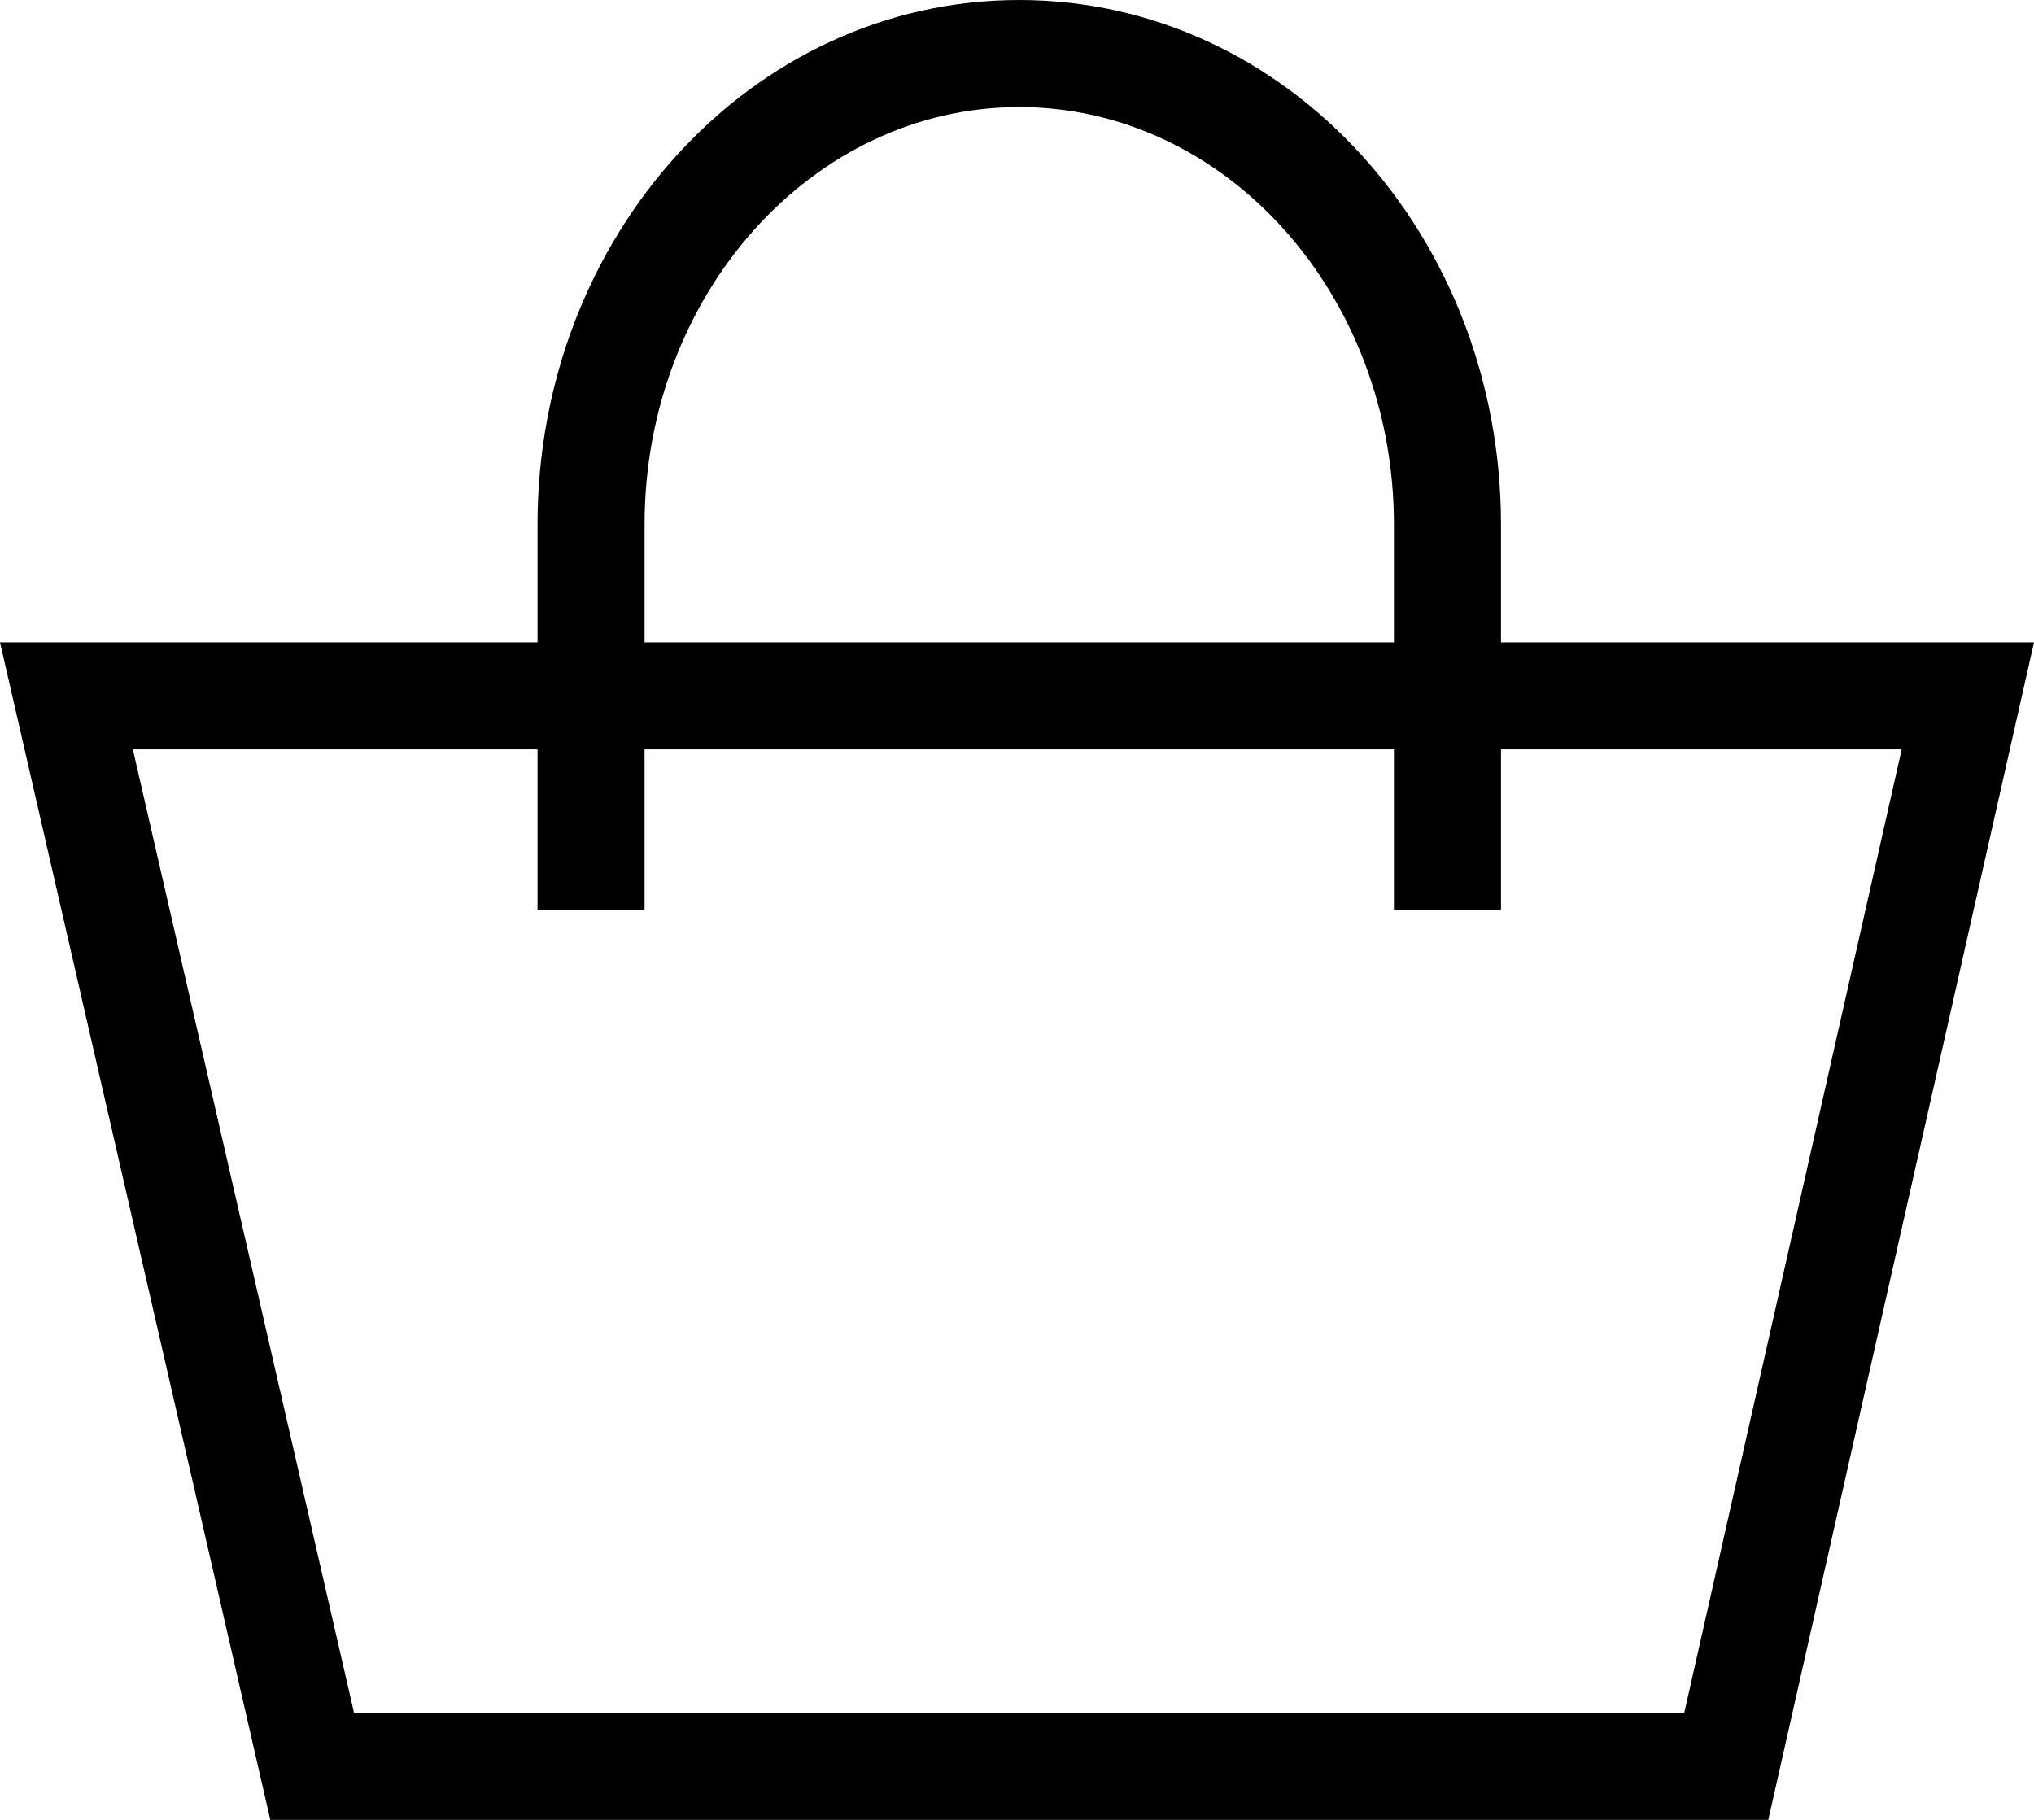 <svg version="1.1" id="Calque_1" xmlns="http://www.w3.org/2000/svg" xmlns:xlink="http://www.w3.org/1999/xlink" x="0px" y="0px"
	 width="19px" height="17px" viewBox="0 0 19 17" enable-background="new 0 0 19 17" xml:space="preserve">
<path fill="#000000" d="M14.021,4.9c0-2.7-2-4.9-4.5-4.9c-2.5,0-4.5,2.2-4.5,4.9V6H0l2.525,11h13.993L19,6h-4.979V4.9z M6.021,4.9 c0-2.15,1.57-3.9,3.5-3.9s3.5,1.75,3.5,3.9V6h-7V4.9z M17.764,7l-2.031,9H3.307L1.241,7h3.78v1.5h1V7h7v1.5h1V7H17.764z"/>
</svg>
